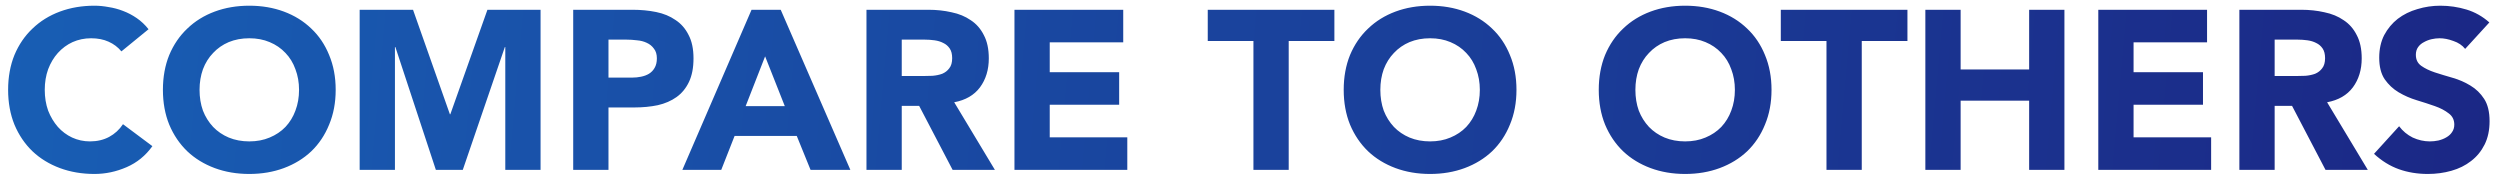 <svg width="199" height="14" viewBox="0 0 199 14" fill="none" xmlns="http://www.w3.org/2000/svg">
<path d="M9.664 4.09C9.388 3.754 9.046 3.496 8.638 3.316C8.242 3.136 7.78 3.046 7.252 3.046C6.724 3.046 6.232 3.148 5.776 3.352C5.332 3.556 4.942 3.844 4.606 4.216C4.282 4.576 4.024 5.008 3.832 5.512C3.652 6.016 3.562 6.562 3.562 7.15C3.562 7.75 3.652 8.302 3.832 8.806C4.024 9.298 4.282 9.73 4.606 10.102C4.93 10.463 5.308 10.745 5.74 10.948C6.184 11.152 6.658 11.255 7.162 11.255C7.738 11.255 8.248 11.134 8.692 10.895C9.136 10.655 9.502 10.319 9.79 9.886L12.13 11.633C11.59 12.389 10.906 12.947 10.078 13.306C9.25 13.666 8.398 13.847 7.522 13.847C6.526 13.847 5.608 13.691 4.768 13.379C3.928 13.066 3.202 12.623 2.59 12.046C1.978 11.459 1.498 10.751 1.15 9.922C0.814 9.094 0.646 8.17 0.646 7.15C0.646 6.13 0.814 5.206 1.15 4.378C1.498 3.55 1.978 2.848 2.59 2.272C3.202 1.684 3.928 1.234 4.768 0.922C5.608 0.61 6.526 0.454 7.522 0.454C7.882 0.454 8.254 0.49 8.638 0.562C9.034 0.622 9.418 0.724 9.79 0.868C10.174 1.012 10.54 1.204 10.888 1.444C11.236 1.684 11.548 1.978 11.824 2.326L9.664 4.09ZM12.968 7.15C12.968 6.13 13.136 5.206 13.472 4.378C13.82 3.55 14.3 2.848 14.912 2.272C15.524 1.684 16.25 1.234 17.09 0.922C17.93 0.61 18.848 0.454 19.844 0.454C20.84 0.454 21.758 0.61 22.598 0.922C23.438 1.234 24.164 1.684 24.776 2.272C25.388 2.848 25.862 3.55 26.198 4.378C26.546 5.206 26.72 6.13 26.72 7.15C26.72 8.17 26.546 9.094 26.198 9.922C25.862 10.751 25.388 11.459 24.776 12.046C24.164 12.623 23.438 13.066 22.598 13.379C21.758 13.691 20.84 13.847 19.844 13.847C18.848 13.847 17.93 13.691 17.09 13.379C16.25 13.066 15.524 12.623 14.912 12.046C14.3 11.459 13.82 10.751 13.472 9.922C13.136 9.094 12.968 8.17 12.968 7.15ZM15.884 7.15C15.884 7.75 15.974 8.302 16.154 8.806C16.346 9.298 16.616 9.73 16.964 10.102C17.312 10.463 17.726 10.745 18.206 10.948C18.698 11.152 19.244 11.255 19.844 11.255C20.444 11.255 20.984 11.152 21.464 10.948C21.956 10.745 22.376 10.463 22.724 10.102C23.072 9.73 23.336 9.298 23.516 8.806C23.708 8.302 23.804 7.75 23.804 7.15C23.804 6.562 23.708 6.016 23.516 5.512C23.336 5.008 23.072 4.576 22.724 4.216C22.376 3.844 21.956 3.556 21.464 3.352C20.984 3.148 20.444 3.046 19.844 3.046C19.244 3.046 18.698 3.148 18.206 3.352C17.726 3.556 17.312 3.844 16.964 4.216C16.616 4.576 16.346 5.008 16.154 5.512C15.974 6.016 15.884 6.562 15.884 7.15ZM28.629 0.778H32.877L35.811 9.094H35.847L38.799 0.778H43.029V13.523H40.221V3.748H40.185L36.837 13.523H34.695L31.473 3.748H31.437V13.523H28.629V0.778ZM45.627 0.778H50.361C51.021 0.778 51.645 0.838 52.233 0.958C52.821 1.078 53.331 1.288 53.763 1.588C54.207 1.876 54.555 2.272 54.807 2.776C55.071 3.268 55.203 3.892 55.203 4.648C55.203 5.392 55.083 6.016 54.843 6.52C54.603 7.024 54.273 7.426 53.853 7.726C53.433 8.026 52.935 8.242 52.359 8.374C51.783 8.494 51.159 8.554 50.487 8.554H48.435V13.523H45.627V0.778ZM48.435 6.178H50.307C50.559 6.178 50.799 6.154 51.027 6.106C51.267 6.058 51.477 5.98 51.657 5.872C51.849 5.752 51.999 5.596 52.107 5.404C52.227 5.2 52.287 4.948 52.287 4.648C52.287 4.324 52.209 4.066 52.053 3.874C51.909 3.67 51.717 3.514 51.477 3.406C51.249 3.298 50.991 3.232 50.703 3.208C50.415 3.172 50.139 3.154 49.875 3.154H48.435V6.178ZM59.823 0.778H62.145L67.689 13.523H64.521L63.423 10.822H58.473L57.411 13.523H54.315L59.823 0.778ZM60.903 4.486L59.355 8.446H62.469L60.903 4.486ZM68.971 0.778H73.903C74.551 0.778 75.163 0.844 75.739 0.976C76.327 1.096 76.837 1.306 77.269 1.606C77.713 1.894 78.061 2.29 78.313 2.794C78.577 3.286 78.709 3.904 78.709 4.648C78.709 5.548 78.475 6.316 78.007 6.952C77.539 7.576 76.855 7.972 75.955 8.14L79.195 13.523H75.829L73.165 8.428H71.779V13.523H68.971V0.778ZM71.779 6.052H73.435C73.687 6.052 73.951 6.046 74.227 6.034C74.515 6.01 74.773 5.956 75.001 5.872C75.229 5.776 75.415 5.632 75.559 5.44C75.715 5.248 75.793 4.978 75.793 4.63C75.793 4.306 75.727 4.048 75.595 3.856C75.463 3.664 75.295 3.52 75.091 3.424C74.887 3.316 74.653 3.244 74.389 3.208C74.125 3.172 73.867 3.154 73.615 3.154H71.779V6.052ZM80.751 0.778H89.409V3.37H83.559V5.746H89.085V8.338H83.559V10.931H89.733V13.523H80.751V0.778ZM99.773 3.262H96.137V0.778H106.217V3.262H102.581V13.523H99.773V3.262ZM106.959 7.15C106.959 6.13 107.127 5.206 107.463 4.378C107.811 3.55 108.291 2.848 108.903 2.272C109.515 1.684 110.241 1.234 111.081 0.922C111.921 0.61 112.839 0.454 113.835 0.454C114.831 0.454 115.749 0.61 116.589 0.922C117.429 1.234 118.155 1.684 118.767 2.272C119.379 2.848 119.853 3.55 120.189 4.378C120.537 5.206 120.711 6.13 120.711 7.15C120.711 8.17 120.537 9.094 120.189 9.922C119.853 10.751 119.379 11.459 118.767 12.046C118.155 12.623 117.429 13.066 116.589 13.379C115.749 13.691 114.831 13.847 113.835 13.847C112.839 13.847 111.921 13.691 111.081 13.379C110.241 13.066 109.515 12.623 108.903 12.046C108.291 11.459 107.811 10.751 107.463 9.922C107.127 9.094 106.959 8.17 106.959 7.15ZM109.875 7.15C109.875 7.75 109.965 8.302 110.145 8.806C110.337 9.298 110.607 9.73 110.955 10.102C111.303 10.463 111.717 10.745 112.197 10.948C112.689 11.152 113.235 11.255 113.835 11.255C114.435 11.255 114.975 11.152 115.455 10.948C115.947 10.745 116.367 10.463 116.715 10.102C117.063 9.73 117.327 9.298 117.507 8.806C117.699 8.302 117.795 7.75 117.795 7.15C117.795 6.562 117.699 6.016 117.507 5.512C117.327 5.008 117.063 4.576 116.715 4.216C116.367 3.844 115.947 3.556 115.455 3.352C114.975 3.148 114.435 3.046 113.835 3.046C113.235 3.046 112.689 3.148 112.197 3.352C111.717 3.556 111.303 3.844 110.955 4.216C110.607 4.576 110.337 5.008 110.145 5.512C109.965 6.016 109.875 6.562 109.875 7.15ZM127.261 7.15C127.261 6.13 127.429 5.206 127.765 4.378C128.113 3.55 128.593 2.848 129.205 2.272C129.817 1.684 130.543 1.234 131.383 0.922C132.223 0.61 133.141 0.454 134.137 0.454C135.133 0.454 136.051 0.61 136.891 0.922C137.731 1.234 138.457 1.684 139.069 2.272C139.681 2.848 140.155 3.55 140.491 4.378C140.839 5.206 141.013 6.13 141.013 7.15C141.013 8.17 140.839 9.094 140.491 9.922C140.155 10.751 139.681 11.459 139.069 12.046C138.457 12.623 137.731 13.066 136.891 13.379C136.051 13.691 135.133 13.847 134.137 13.847C133.141 13.847 132.223 13.691 131.383 13.379C130.543 13.066 129.817 12.623 129.205 12.046C128.593 11.459 128.113 10.751 127.765 9.922C127.429 9.094 127.261 8.17 127.261 7.15ZM130.177 7.15C130.177 7.75 130.267 8.302 130.447 8.806C130.639 9.298 130.909 9.73 131.257 10.102C131.605 10.463 132.019 10.745 132.499 10.948C132.991 11.152 133.537 11.255 134.137 11.255C134.737 11.255 135.277 11.152 135.757 10.948C136.249 10.745 136.669 10.463 137.017 10.102C137.365 9.73 137.629 9.298 137.809 8.806C138.001 8.302 138.097 7.75 138.097 7.15C138.097 6.562 138.001 6.016 137.809 5.512C137.629 5.008 137.365 4.576 137.017 4.216C136.669 3.844 136.249 3.556 135.757 3.352C135.277 3.148 134.737 3.046 134.137 3.046C133.537 3.046 132.991 3.148 132.499 3.352C132.019 3.556 131.605 3.844 131.257 4.216C130.909 4.576 130.639 5.008 130.447 5.512C130.267 6.016 130.177 6.562 130.177 7.15ZM145.388 3.262H141.752V0.778H151.832V3.262H148.196V13.523H145.388V3.262ZM153.258 0.778H156.066V5.53H161.52V0.778H164.328V13.523H161.52V8.014H156.066V13.523H153.258V0.778ZM167.024 0.778H175.682V3.37H169.832V5.746H175.358V8.338H169.832V10.931H176.006V13.523H167.024V0.778ZM178.254 0.778H183.186C183.834 0.778 184.446 0.844 185.022 0.976C185.61 1.096 186.12 1.306 186.552 1.606C186.996 1.894 187.344 2.29 187.596 2.794C187.86 3.286 187.992 3.904 187.992 4.648C187.992 5.548 187.758 6.316 187.29 6.952C186.822 7.576 186.138 7.972 185.238 8.14L188.478 13.523H185.112L182.448 8.428H181.062V13.523H178.254V0.778ZM181.062 6.052H182.718C182.97 6.052 183.234 6.046 183.51 6.034C183.798 6.01 184.056 5.956 184.284 5.872C184.512 5.776 184.698 5.632 184.842 5.44C184.998 5.248 185.076 4.978 185.076 4.63C185.076 4.306 185.01 4.048 184.878 3.856C184.746 3.664 184.578 3.52 184.374 3.424C184.17 3.316 183.936 3.244 183.672 3.208C183.408 3.172 183.15 3.154 182.898 3.154H181.062V6.052ZM196.226 3.892C195.998 3.604 195.686 3.394 195.29 3.262C194.906 3.118 194.54 3.046 194.192 3.046C193.988 3.046 193.778 3.07 193.562 3.118C193.346 3.166 193.142 3.244 192.95 3.352C192.758 3.448 192.602 3.58 192.482 3.748C192.362 3.916 192.302 4.12 192.302 4.36C192.302 4.744 192.446 5.038 192.734 5.242C193.022 5.446 193.382 5.62 193.814 5.764C194.258 5.908 194.732 6.052 195.236 6.196C195.74 6.34 196.208 6.544 196.64 6.808C197.084 7.072 197.45 7.426 197.738 7.87C198.026 8.314 198.17 8.908 198.17 9.652C198.17 10.361 198.038 10.979 197.774 11.507C197.51 12.034 197.15 12.473 196.694 12.82C196.25 13.168 195.728 13.427 195.128 13.595C194.54 13.762 193.916 13.847 193.256 13.847C192.428 13.847 191.66 13.72 190.952 13.469C190.244 13.216 189.584 12.809 188.972 12.245L190.97 10.049C191.258 10.432 191.618 10.732 192.05 10.948C192.494 11.152 192.95 11.255 193.418 11.255C193.646 11.255 193.874 11.23 194.102 11.182C194.342 11.123 194.552 11.039 194.732 10.931C194.924 10.822 195.074 10.684 195.182 10.517C195.302 10.348 195.362 10.15 195.362 9.922C195.362 9.538 195.212 9.238 194.912 9.022C194.624 8.794 194.258 8.602 193.814 8.446C193.37 8.29 192.89 8.134 192.374 7.978C191.858 7.822 191.378 7.612 190.934 7.348C190.49 7.084 190.118 6.736 189.818 6.304C189.53 5.872 189.386 5.302 189.386 4.594C189.386 3.91 189.518 3.31 189.782 2.794C190.058 2.278 190.418 1.846 190.862 1.498C191.318 1.15 191.84 0.892 192.428 0.724C193.016 0.544 193.622 0.454 194.246 0.454C194.966 0.454 195.662 0.556 196.334 0.76C197.006 0.964 197.612 1.306 198.152 1.786L196.226 3.892Z" fill="url(#paint0_linear_100_4098)"/>
<defs>
<linearGradient id="paint0_linear_100_4098" x1="-126.631" y1="-13.915" x2="249.622" y2="19.897" gradientUnits="userSpaceOnUse">
<stop stop-color="#1681D2"/>
<stop offset="1" stop-color="#1C1979"/>
</linearGradient>
</defs>
</svg>
